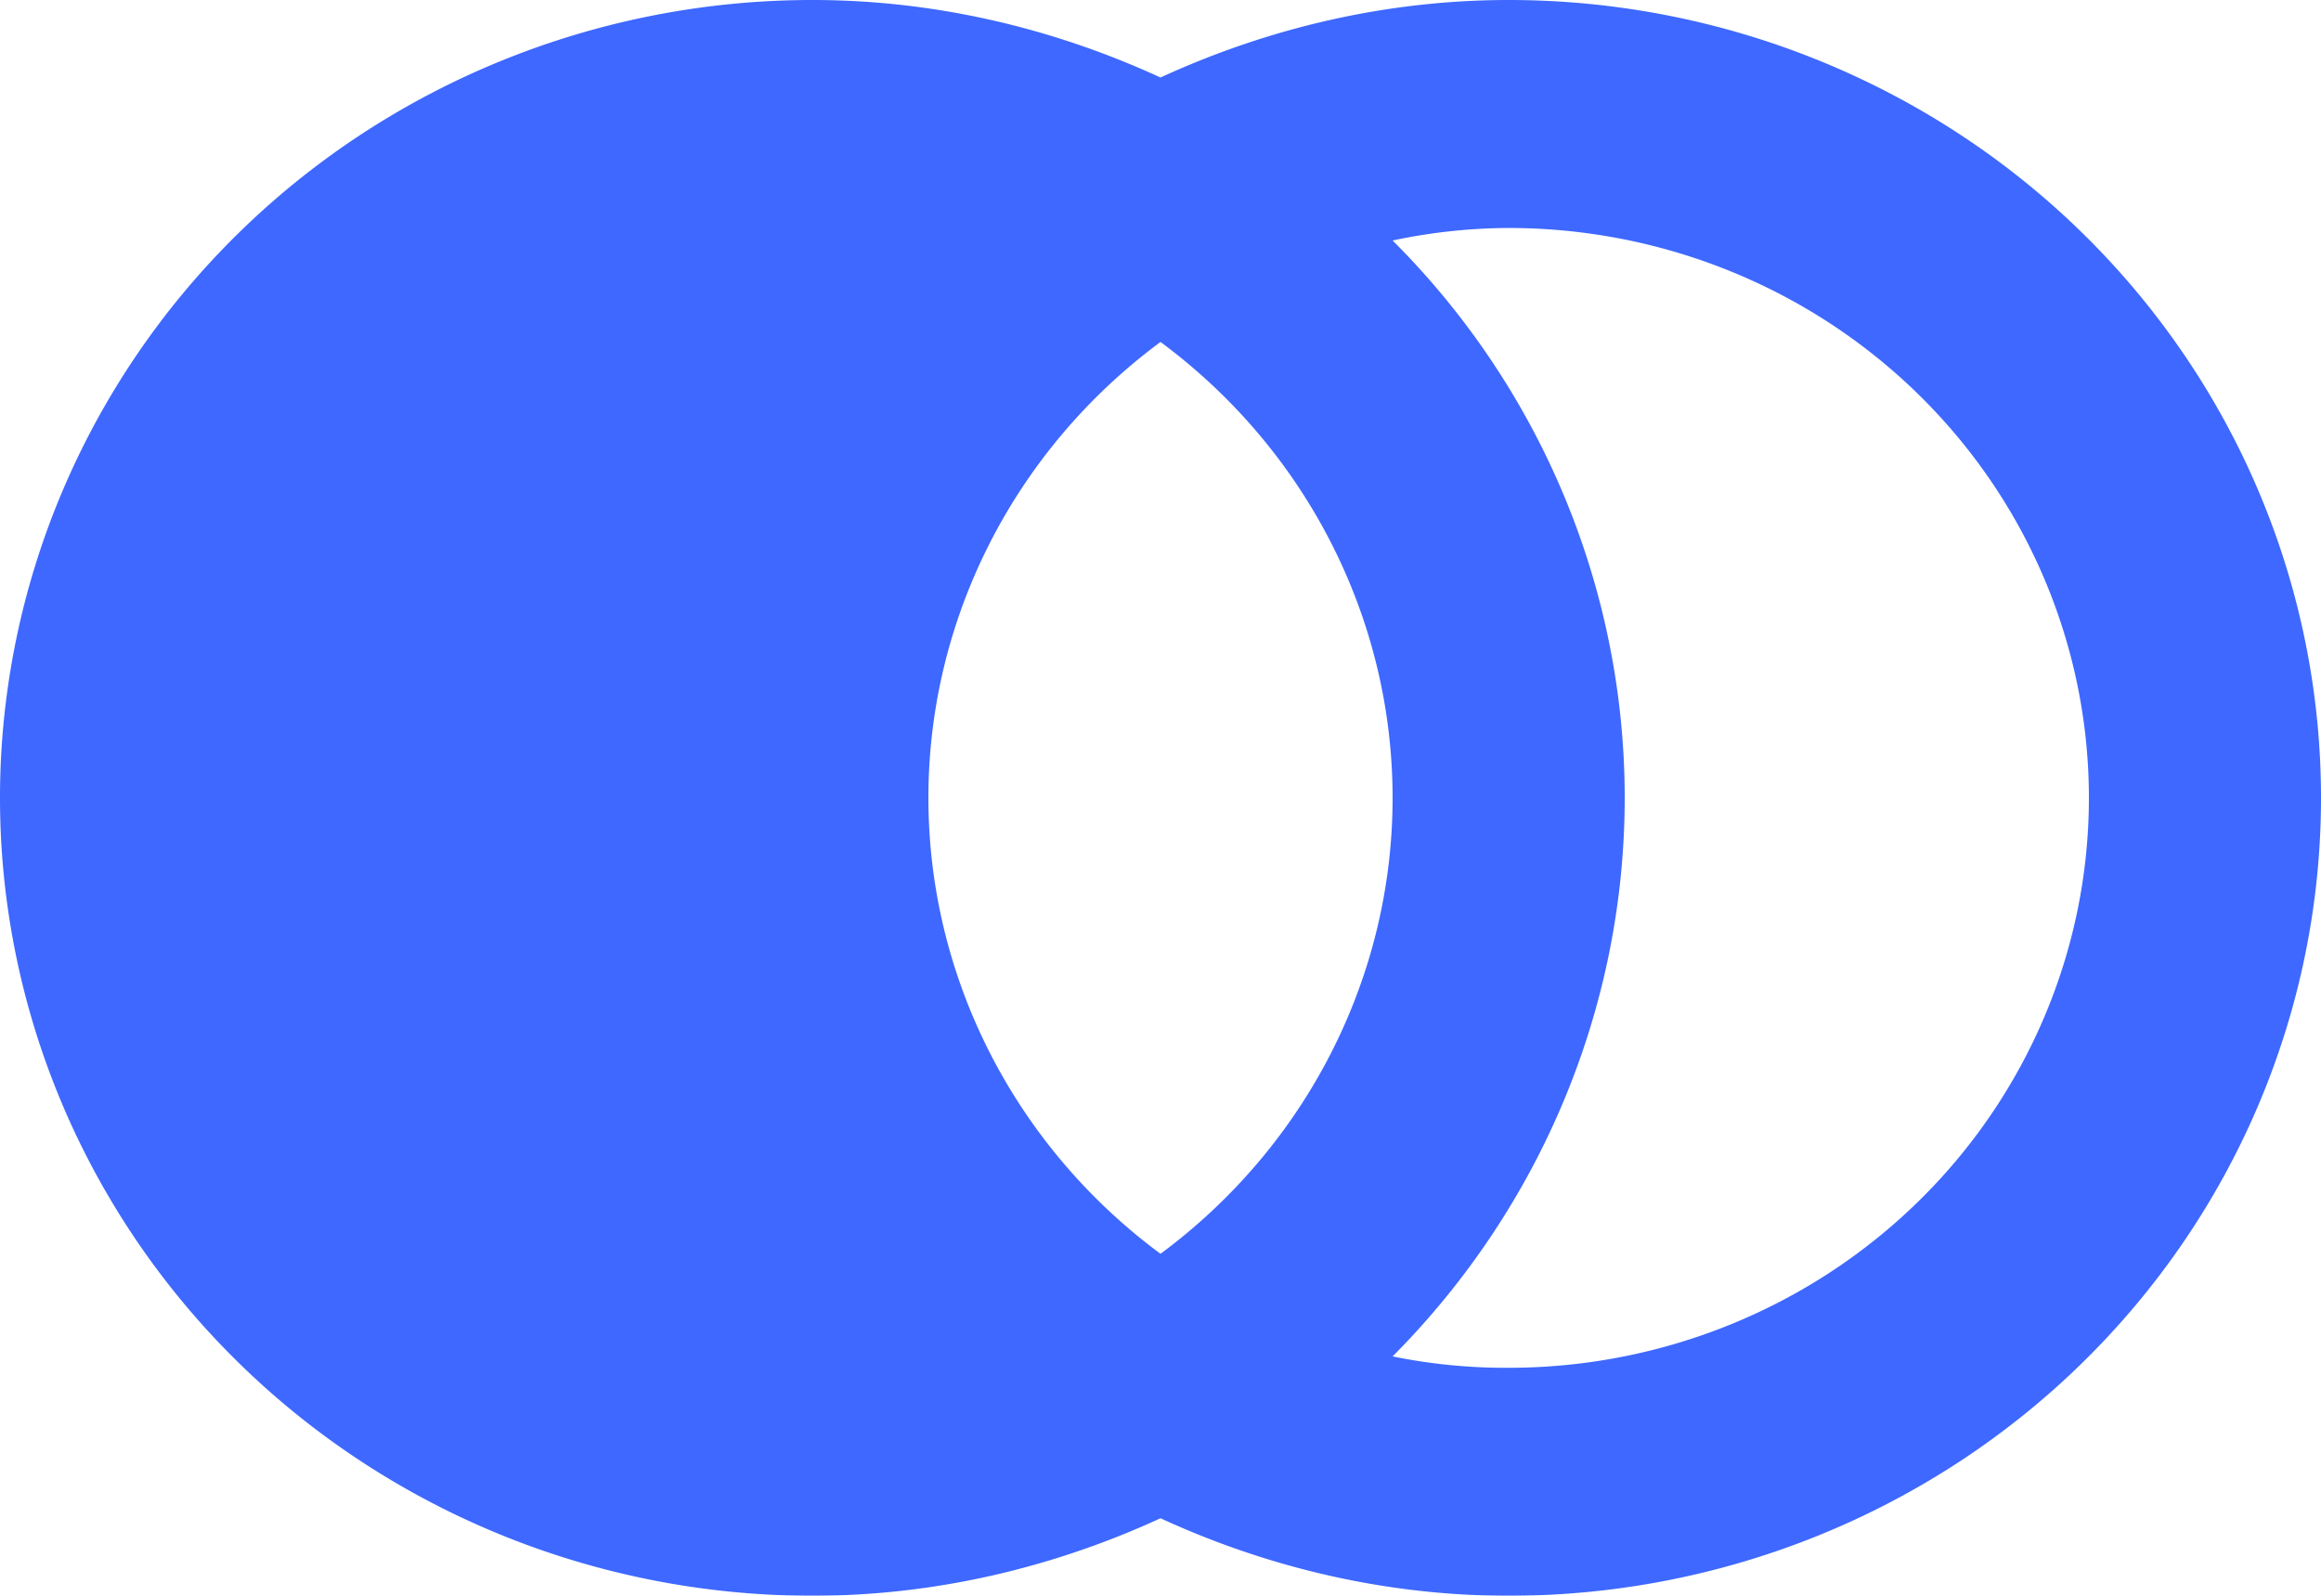 <svg width="96" height="66" fill="none" xmlns="http://www.w3.org/2000/svg"><g filter="url(#filter0_i_3966_11072)"><path d="M33.6 0C24.689 0 16.142 3.477 9.841 9.665 3.54 15.855 0 24.248 0 33s3.54 17.146 9.841 23.334C16.142 62.524 24.69 66 33.6 66c4.992 0 9.888-1.131 14.4-3.206C52.512 64.87 57.408 66 62.4 66c8.911 0 17.458-3.477 23.759-9.666C92.46 50.146 96 41.752 96 33c0-8.752-3.54-17.146-9.841-23.335C79.858 3.477 71.31 0 62.4 0 57.408 0 52.512 1.131 48 3.206 43.488 1.13 38.592 0 33.6 0zm28.8 9.429c6.365 0 12.47 2.483 16.97 6.903C83.872 20.753 86.4 26.748 86.4 33c0 6.252-2.529 12.247-7.03 16.667-4.5 4.421-10.605 6.904-16.97 6.904a23.34 23.34 0 01-4.8-.471c6.144-6.176 9.6-14.473 9.6-23.1s-3.456-16.924-9.6-23.053a23.377 23.377 0 014.8-.518zM48 14.143C54.048 18.62 57.6 25.599 57.6 33S54.048 47.379 48 51.857C41.952 47.38 38.4 40.401 38.4 33s3.552-14.379 9.6-18.857z" fill="#3E68FF"/></g><defs><filter id="filter0_i_3966_11072" x="0" y="0" width="96" height="66" filterUnits="userSpaceOnUse" color-interpolation-filters="sRGB"><feFlood flood-opacity="0" result="BackgroundImageFix"/><feBlend in="SourceGraphic" in2="BackgroundImageFix" result="shape"/><feColorMatrix in="SourceAlpha" values="0 0 0 0 0 0 0 0 0 0 0 0 0 0 0 0 0 0 127 0" result="hardAlpha"/><feOffset/><feGaussianBlur stdDeviation="6"/><feComposite in2="hardAlpha" operator="arithmetic" k2="-1" k3="1"/><feColorMatrix values="0 0 0 0 1 0 0 0 0 1 0 0 0 0 1 0 0 0 0.4 0"/><feBlend in2="shape" result="effect1_innerShadow_3966_11072"/></filter></defs></svg>